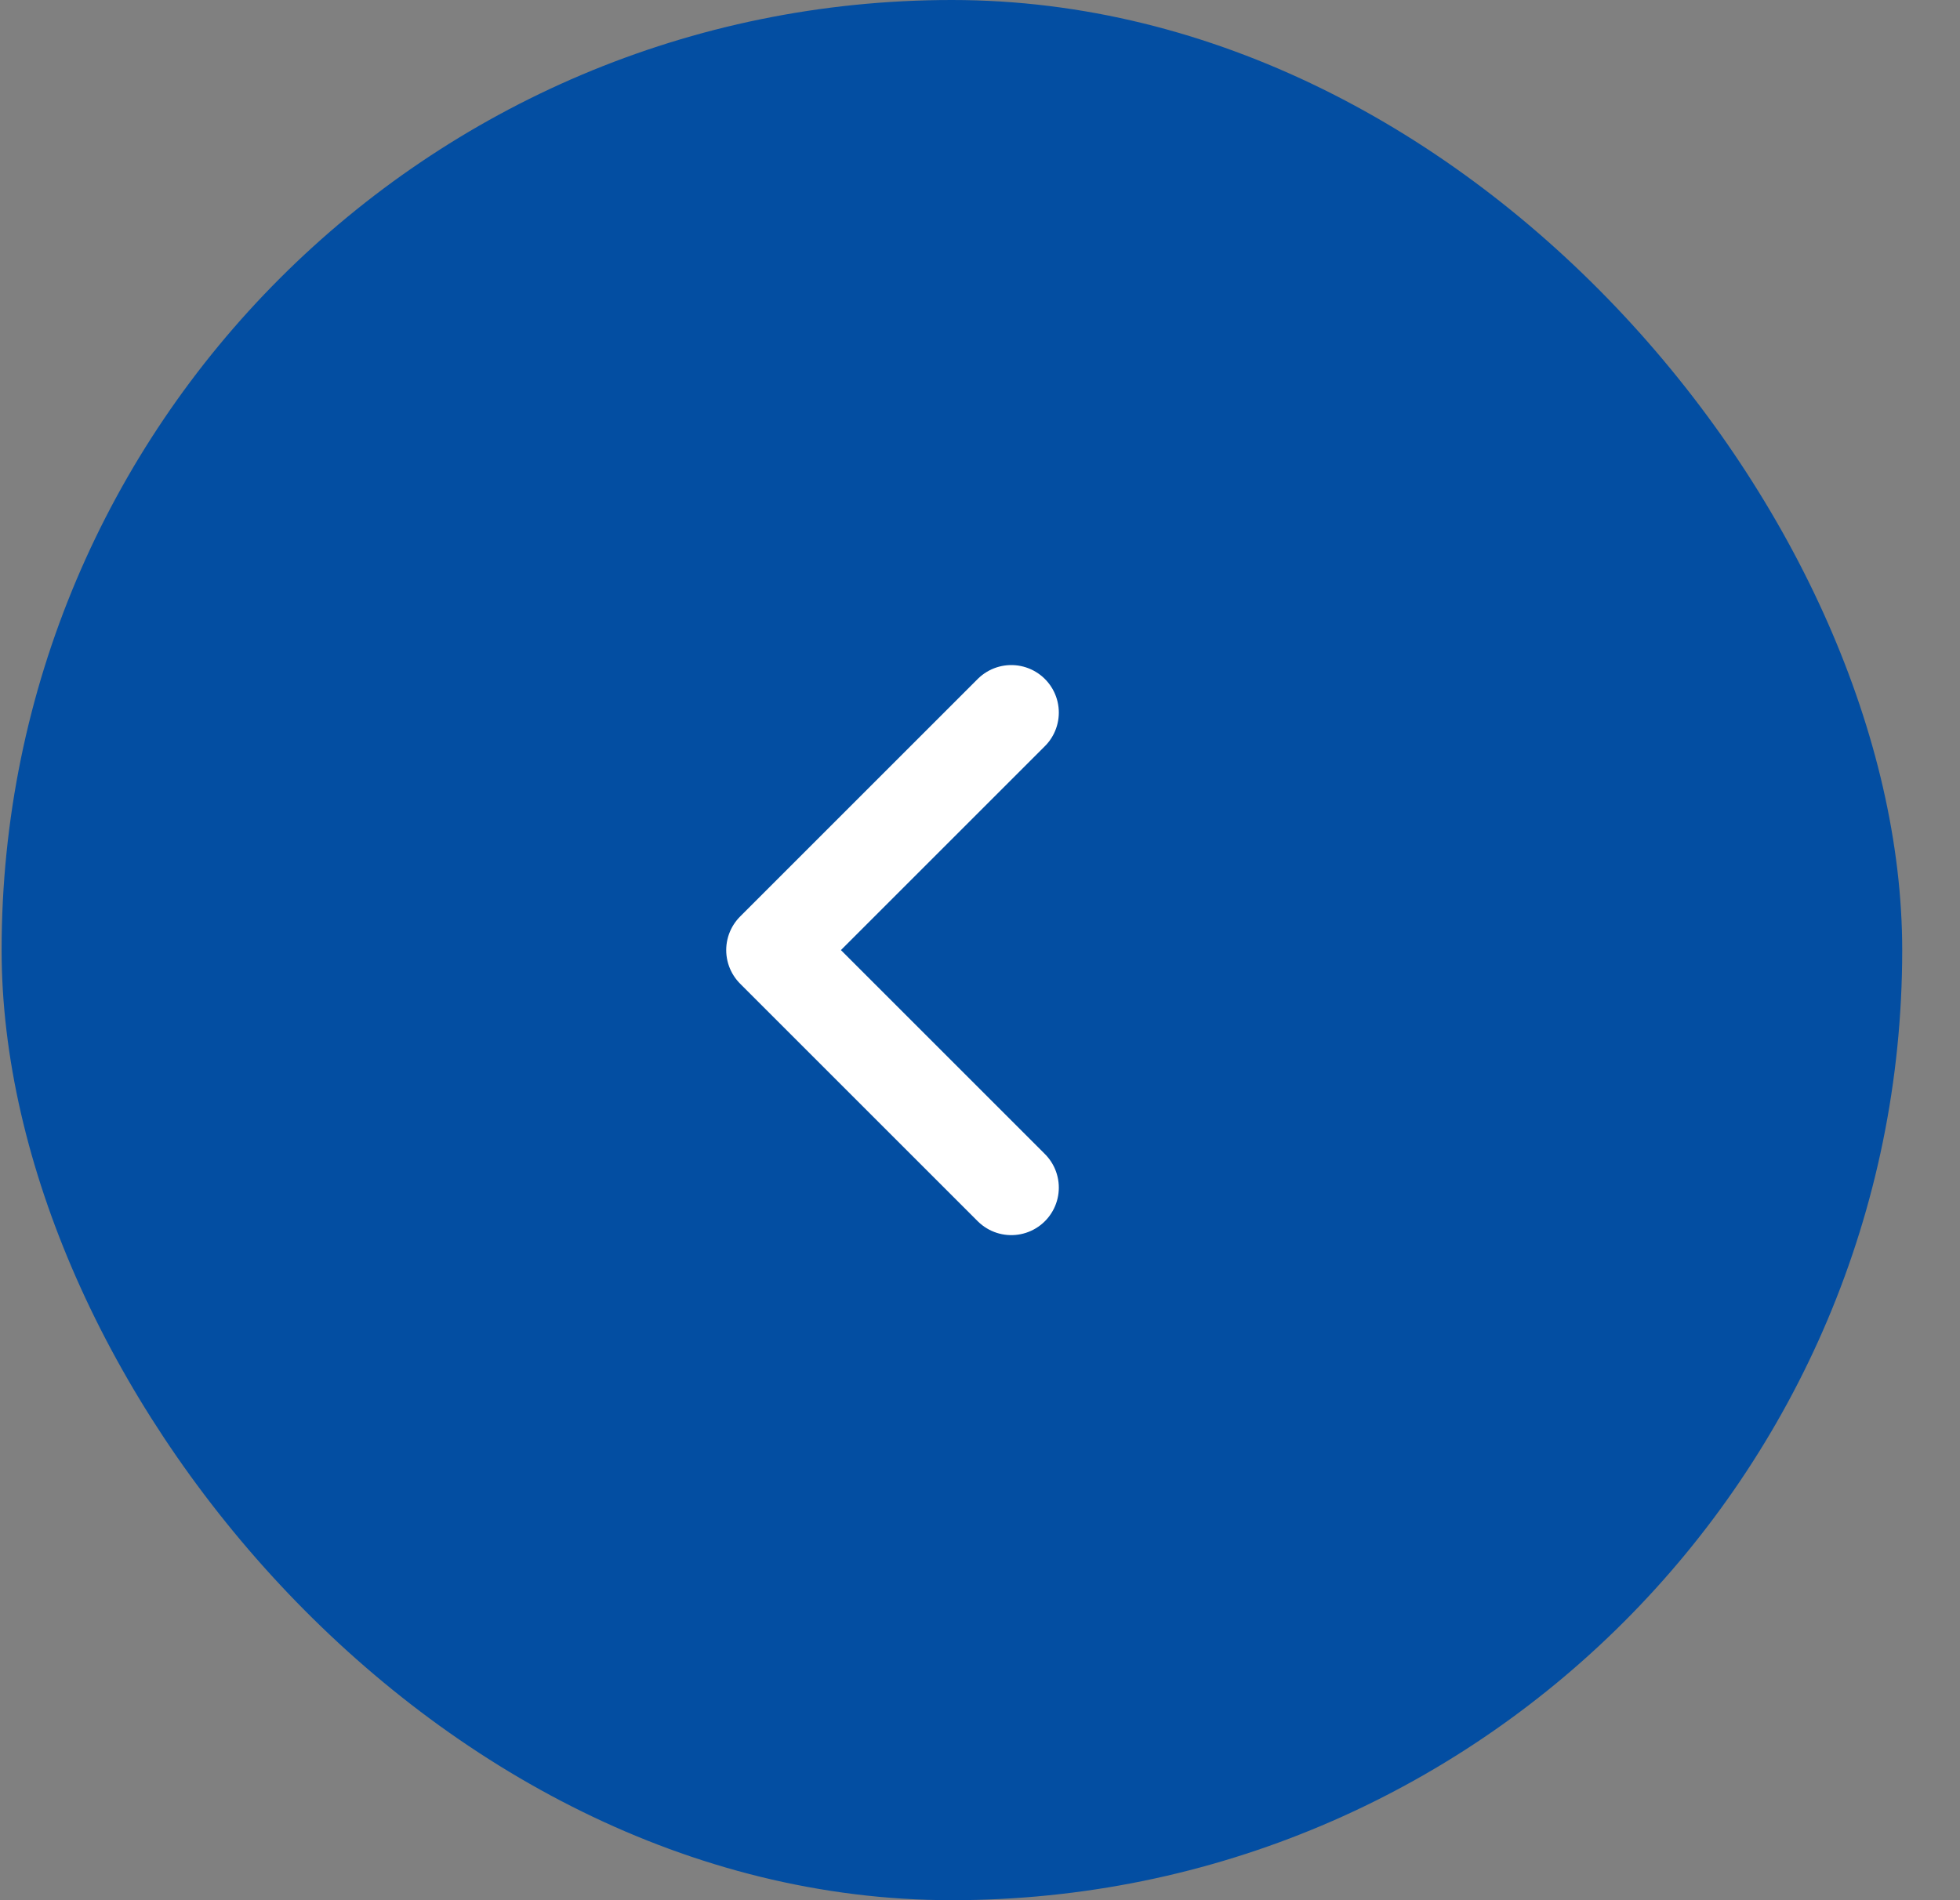 <svg xmlns="http://www.w3.org/2000/svg" width="33" height="32" viewBox="0 0 33 32">
  <rect x="0" y="0" width="33" height="32" fill="#808080" stroke="none"/>
  <g fill="none" fill-rule="evenodd" transform="rotate(180 16.5 16)">
    <rect width="32" height="32" x=".973" fill="#034EA2" fill-rule="nonzero" rx="16"/>
    <polyline stroke="#FFF" stroke-linecap="round" stroke-linejoin="round" stroke-width="1.6" points="15.973 20 19.973 16 15.973 12"/>
  </g>
</svg>

